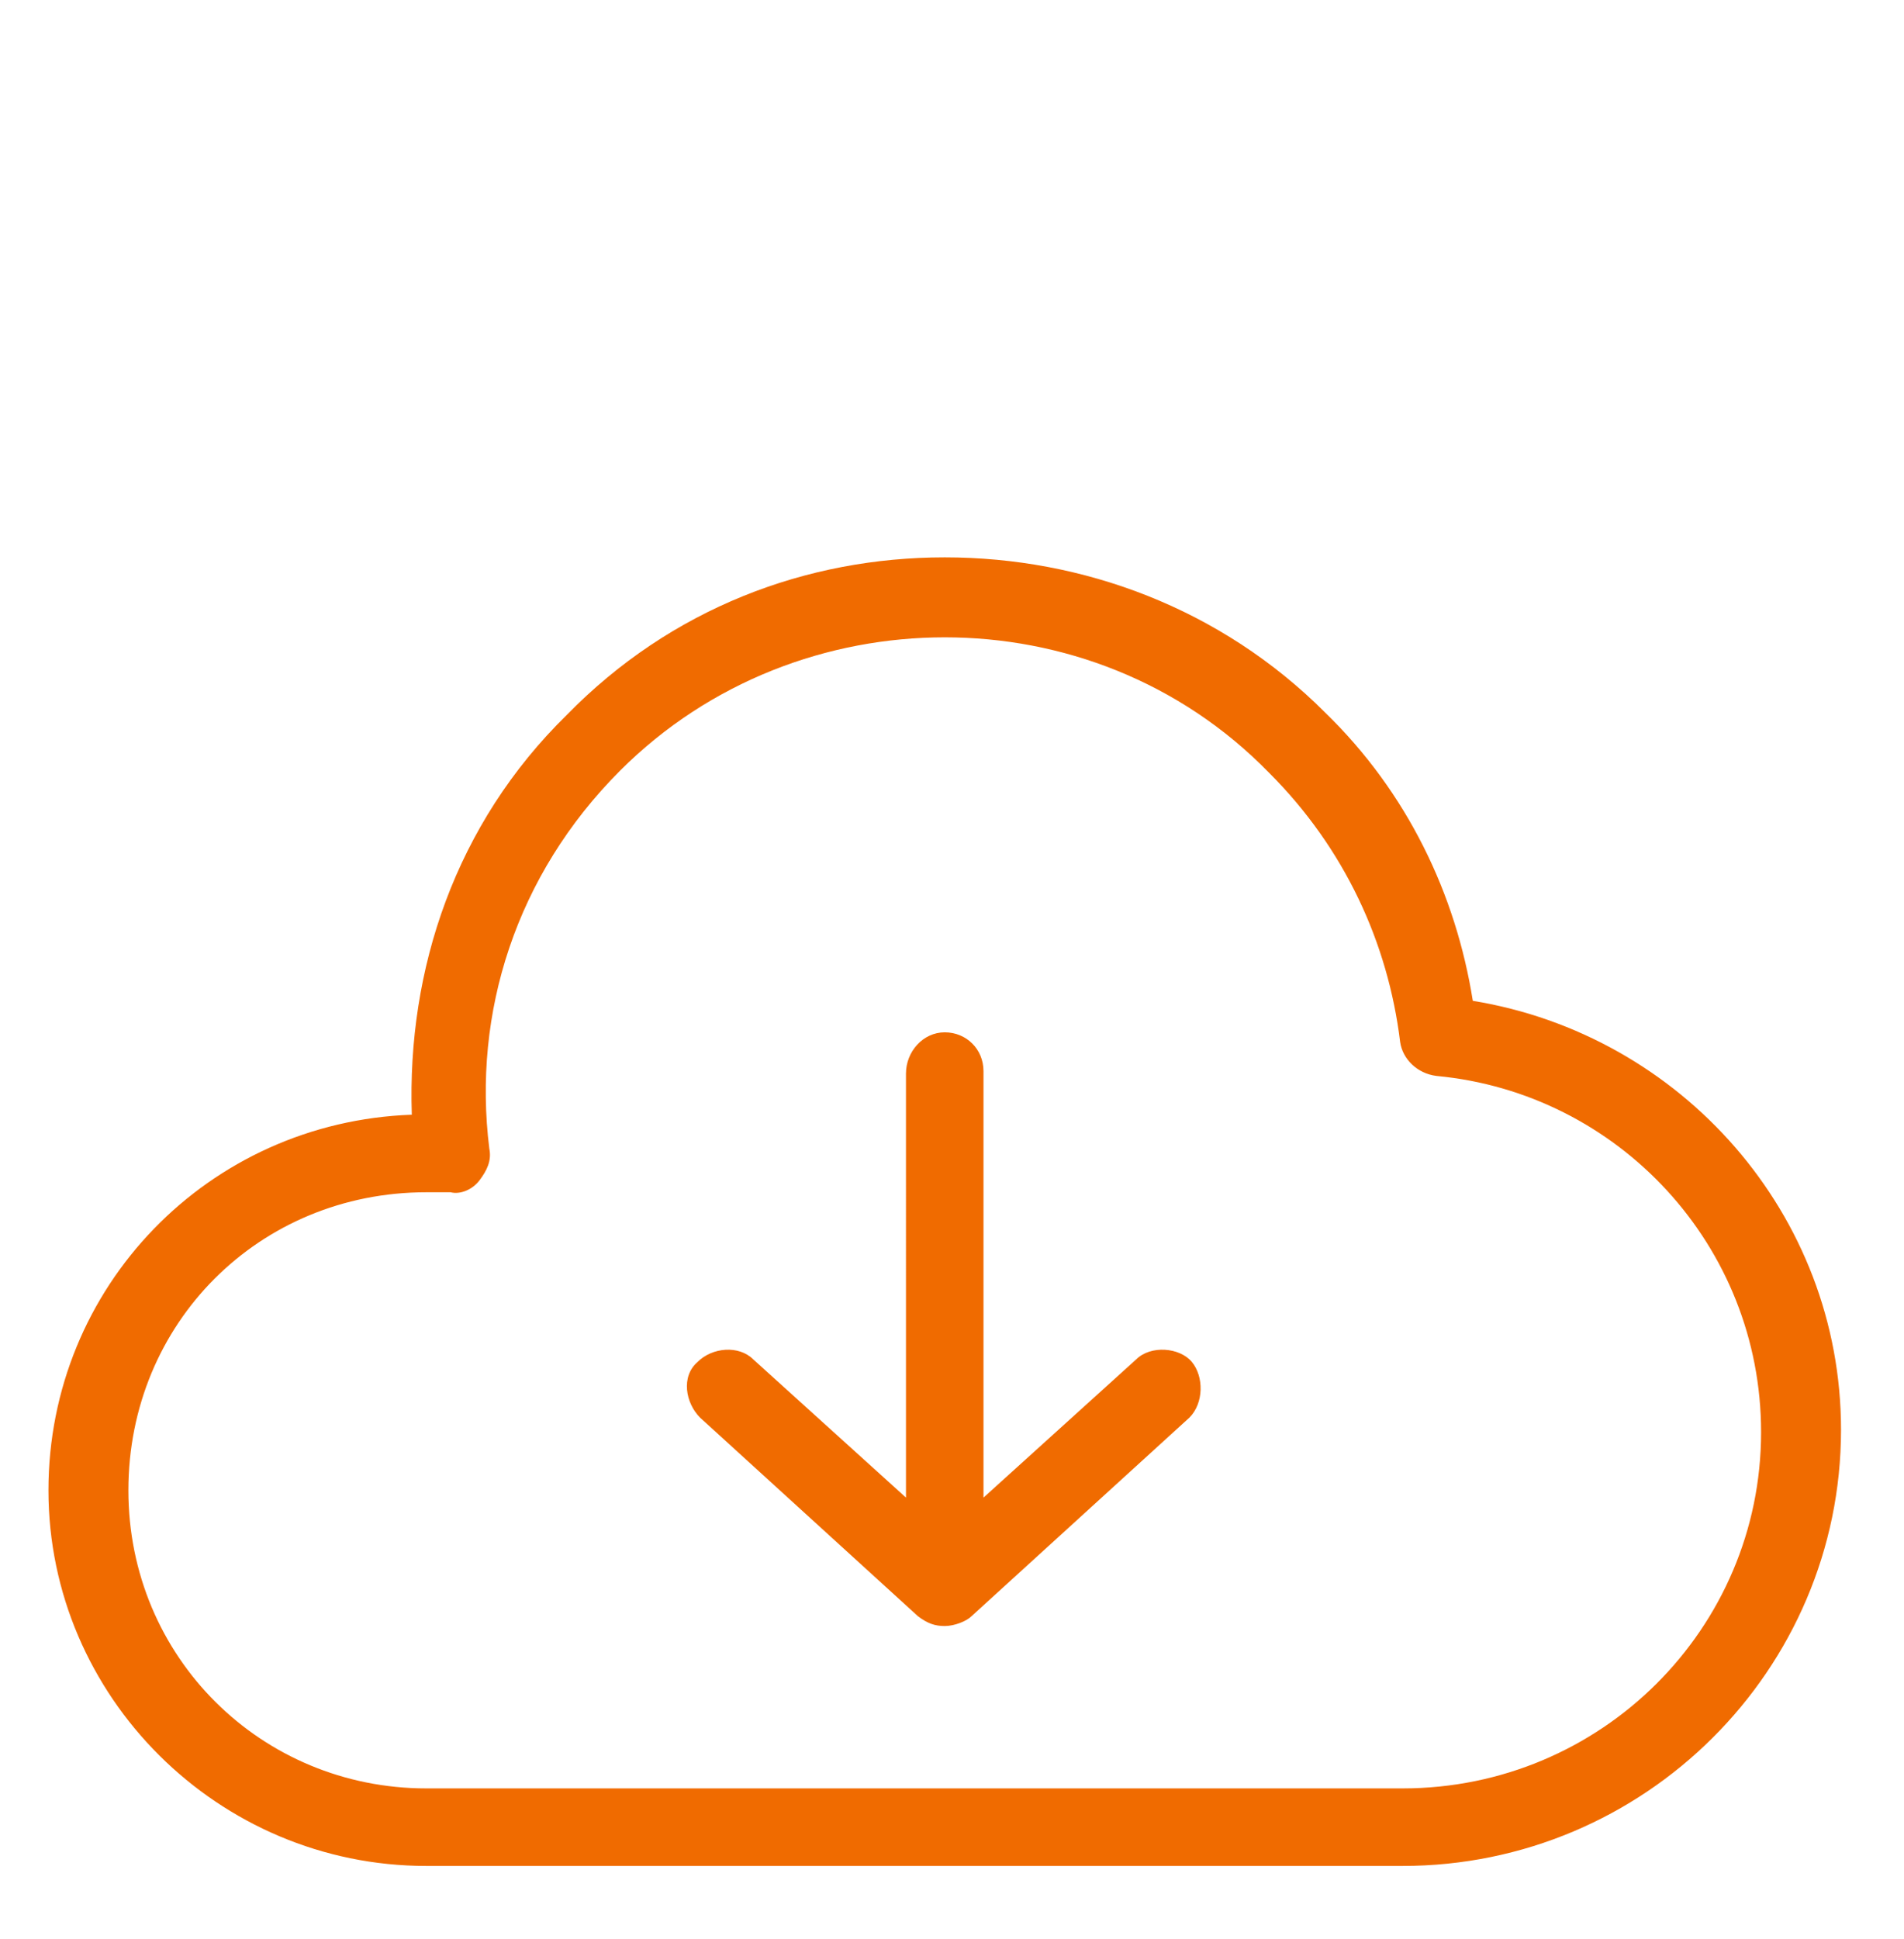 <?xml version="1.0" encoding="utf-8"?>
<!-- Generator: Adobe Illustrator 22.1.0, SVG Export Plug-In . SVG Version: 6.00 Build 0)  -->
<svg version="1.1" id="Layer_1" xmlns="http://www.w3.org/2000/svg" xmlns:xlink="http://www.w3.org/1999/xlink" x="0px" y="0px"
	 width="78.6px" height="80px" viewBox="0 0 78.6 80" style="enable-background:new 0 0 78.6 80;" xml:space="preserve">
<style type="text/css">
	.st0{fill:#F06B00;}
</style>
<g id="Page-1">
	<g id="app" transform="translate(-795, -1574)">
		<g id="np_download_1562156_F06B00" transform="translate(795, 1574)">
			<path id="Shape" class="st0" d="M39,23c5.7,0,11.4,2.1,15.7,6.4c3.4,3.3,5.4,7.5,6.1,11.9C69.4,42.7,76,50.1,76,59
				c0,9.9-8.1,18-18.1,18H17.6C9,77,2,70,2,61.5C2,53.1,8.6,46.3,17,46c-0.2-6,1.8-12,6.4-16.5C27.7,25.1,33.3,23,39,23L39,23z
				 M39,26.3c-4.8,0-9.7,1.8-13.4,5.5c-4.3,4.3-6.1,10-5.4,15.6c0.1,0.5-0.1,0.9-0.4,1.3c-0.3,0.4-0.8,0.6-1.2,0.5h-1
				c-6.9,0-12.3,5.4-12.3,12.3s5.5,12.3,12.3,12.3h40.3c8.2,0,14.8-6.6,14.8-14.7c0-7.7-5.9-14-13.4-14.7c-0.8-0.1-1.4-0.7-1.5-1.4
				c-0.5-4.1-2.3-8-5.4-11.1C48.7,28.1,43.8,26.3,39,26.3L39,26.3z M39,42.6c0.9,0,1.6,0.7,1.6,1.6v17.6l6.3-5.7
				c0.6-0.6,1.8-0.5,2.3,0.1s0.5,1.7-0.1,2.3l-9,8.2c-0.2,0.2-0.7,0.4-1.1,0.4c-0.4,0-0.7-0.1-1.1-0.4l-9-8.2
				c-0.6-0.6-0.8-1.7-0.1-2.3c0.6-0.6,1.7-0.7,2.3-0.1l6.3,5.7V44.3C37.4,43.4,38.1,42.6,39,42.6L39,42.6z"/>
		</g>
	</g>
</g>
</svg>
